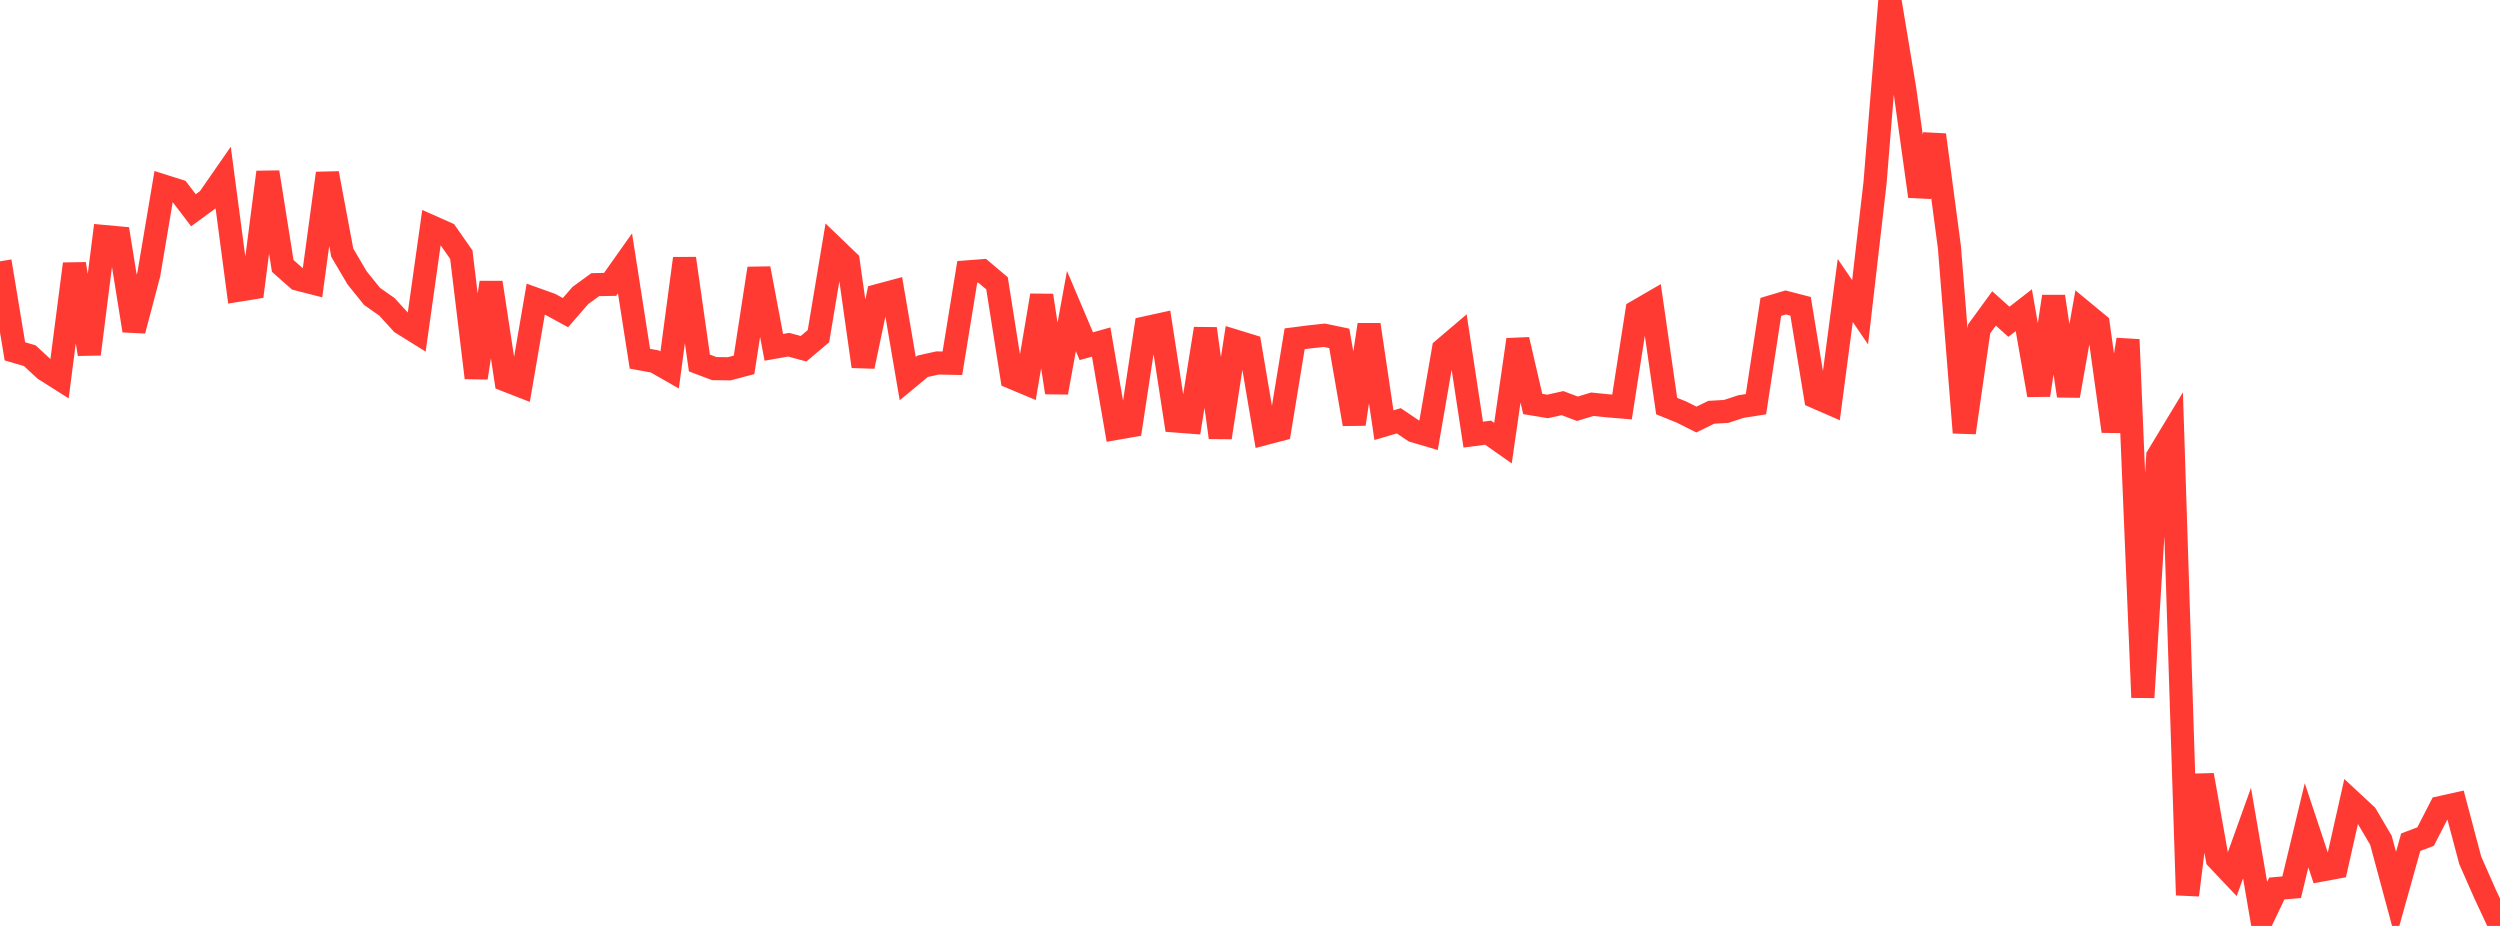 <?xml version="1.0" standalone="no"?>
<!DOCTYPE svg PUBLIC "-//W3C//DTD SVG 1.1//EN" "http://www.w3.org/Graphics/SVG/1.1/DTD/svg11.dtd">

<svg width="135" height="50" viewBox="0 0 135 50" preserveAspectRatio="none" 
  xmlns="http://www.w3.org/2000/svg"
  xmlns:xlink="http://www.w3.org/1999/xlink">


<polyline points="0.0, 14.111 0.804, 18.972 1.607, 19.206 2.411, 19.951 3.214, 20.459 4.018, 14.252 4.821, 19.122 5.625, 12.773 6.429, 12.847 7.232, 17.853 8.036, 14.811 8.839, 10.047 9.643, 10.302 10.446, 11.354 11.25, 10.765 12.054, 9.606 12.857, 15.674 13.661, 15.544 14.464, 9.298 15.268, 14.361 16.071, 15.07 16.875, 15.276 17.679, 9.358 18.482, 13.644 19.286, 15.009 20.089, 16.004 20.893, 16.569 21.696, 17.448 22.5, 17.949 23.304, 12.246 24.107, 12.602 24.911, 13.752 25.714, 20.4 26.518, 15.258 27.321, 20.53 28.125, 20.843 28.929, 16.156 29.732, 16.444 30.536, 16.882 31.339, 15.957 32.143, 15.371 32.946, 15.356 33.75, 14.22 34.554, 19.371 35.357, 19.518 36.161, 19.976 36.964, 13.959 37.768, 19.602 38.571, 19.905 39.375, 19.915 40.179, 19.703 40.982, 14.497 41.786, 18.755 42.589, 18.614 43.393, 18.832 44.196, 18.153 45.0, 13.34 45.804, 14.113 46.607, 19.786 47.411, 15.96 48.214, 15.744 49.018, 20.445 49.821, 19.78 50.625, 19.6 51.429, 19.616 52.232, 14.683 53.036, 14.621 53.839, 15.298 54.643, 20.385 55.446, 20.721 56.25, 15.955 57.054, 21.196 57.857, 16.798 58.661, 18.695 59.464, 18.469 60.268, 23.133 61.071, 22.993 61.875, 17.7 62.679, 17.524 63.482, 22.733 64.286, 22.795 65.089, 17.749 65.893, 23.626 66.696, 18.417 67.5, 18.664 68.304, 23.413 69.107, 23.203 69.911, 18.294 70.714, 18.191 71.518, 18.104 72.321, 18.272 73.125, 22.9 73.929, 17.534 74.732, 22.958 75.536, 22.723 76.339, 23.266 77.143, 23.504 77.946, 18.861 78.75, 18.177 79.554, 23.47 80.357, 23.365 81.161, 23.929 81.964, 18.342 82.768, 21.815 83.571, 21.948 84.375, 21.769 85.179, 22.073 85.982, 21.829 86.786, 21.91 87.589, 21.977 88.393, 16.813 89.196, 16.347 90.0, 21.928 90.804, 22.253 91.607, 22.656 92.411, 22.263 93.214, 22.216 94.018, 21.952 94.821, 21.827 95.625, 16.572 96.429, 16.332 97.232, 16.54 98.036, 21.439 98.839, 21.789 99.643, 15.686 100.446, 16.861 101.25, 9.887 102.054, 0.0 102.857, 4.825 103.661, 10.6 104.464, 7.284 105.268, 13.347 106.071, 23.362 106.875, 17.756 107.679, 16.655 108.482, 17.376 109.286, 16.752 110.089, 21.336 110.893, 16.012 111.696, 21.374 112.5, 16.843 113.304, 17.506 114.107, 23.289 114.911, 18.338 115.714, 37.661 116.518, 24.641 117.321, 23.314 118.125, 48.334 118.929, 41.853 119.732, 46.373 120.536, 47.223 121.339, 44.987 122.143, 49.665 122.946, 47.98 123.75, 47.91 124.554, 44.566 125.357, 46.982 126.161, 46.833 126.964, 43.265 127.768, 44.012 128.571, 45.376 129.375, 48.355 130.179, 45.479 130.982, 45.175 131.786, 43.609 132.589, 43.43 133.393, 46.46 134.196, 48.28 135.0, 50.0" fill="none" stroke="#ff3a33" stroke-width="1.25"/>

</svg>